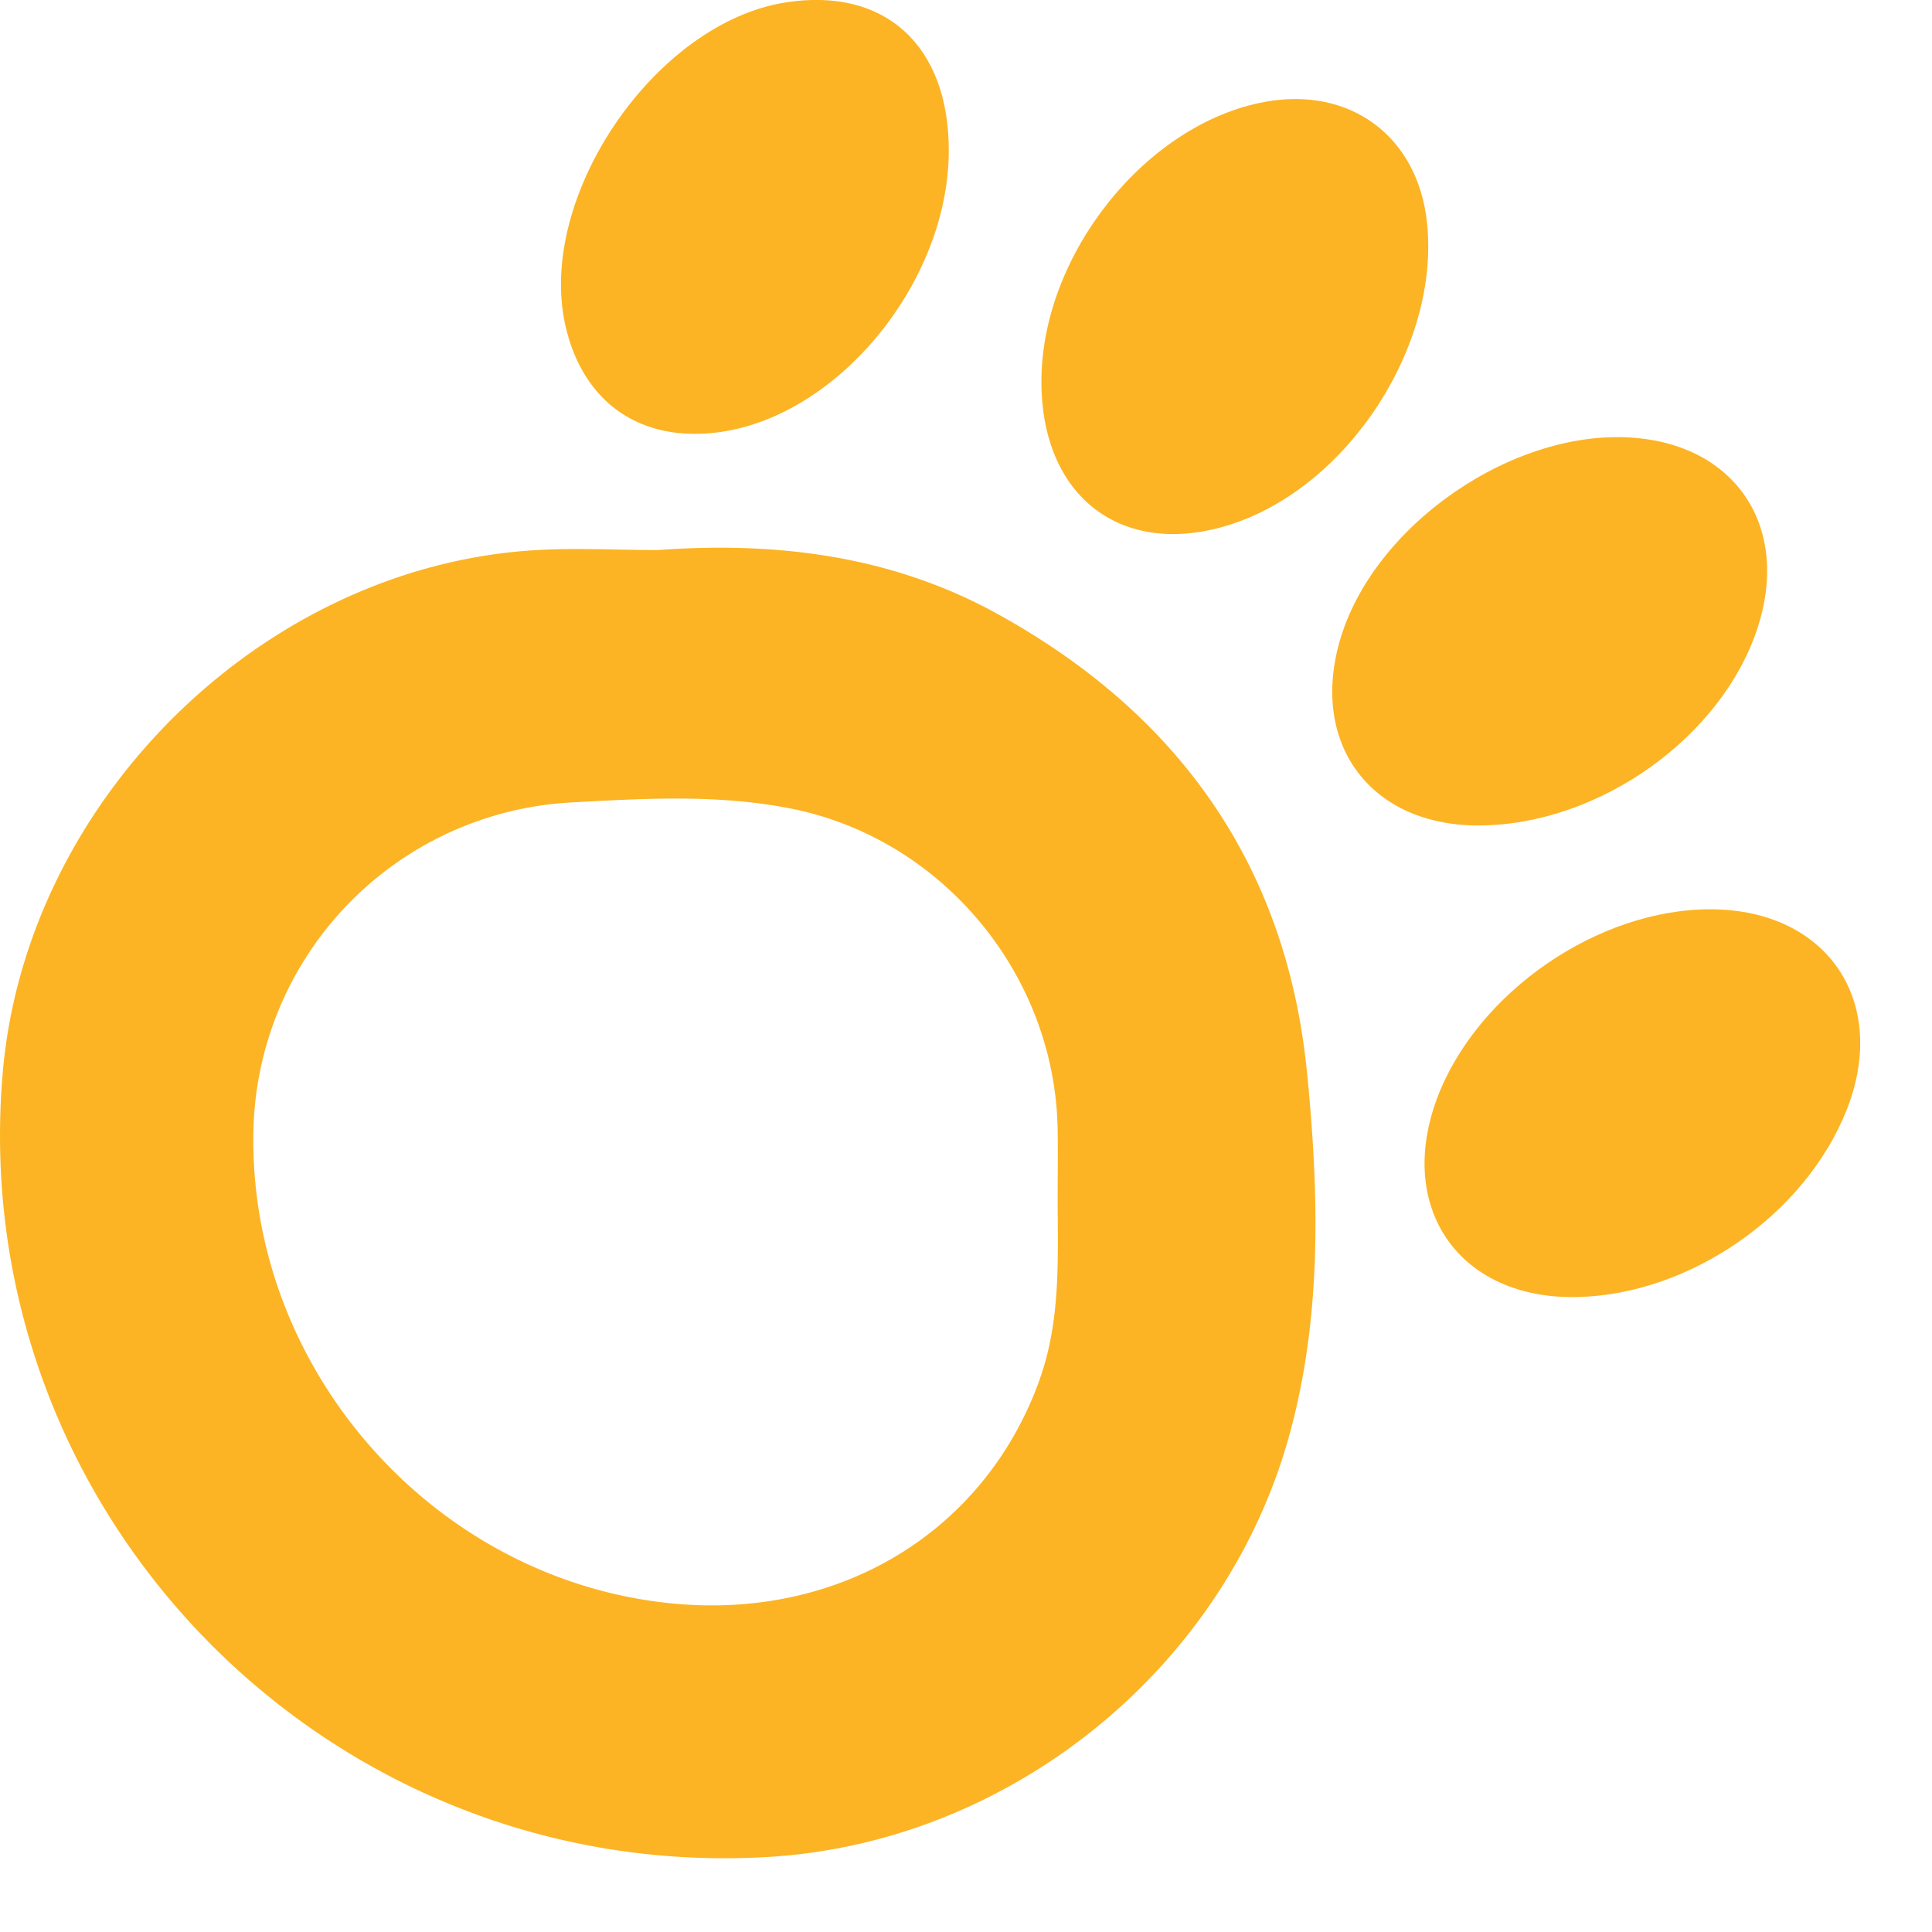 <?xml version="1.0" encoding="UTF-8"?>
<svg data-bbox="0 -0.001 22.145 22.123" xmlns="http://www.w3.org/2000/svg" viewBox="0 0 23 23" height="23" width="23" data-type="color">
    <g>
        <path fill="#FCB424" d="M17.618 9.827c-1.28.01-2.015-.944-1.675-2.174.387-1.398 2.091-2.572 3.54-2.439 1.206.111 1.826 1.083 1.441 2.26-.426 1.304-1.884 2.342-3.307 2.353" data-color="1"/>
        <path fill="#FCB424" d="M12.398 4.53c.006-1.508 1.248-3.057 2.658-3.317 1.015-.187 1.819.407 1.931 1.428.162 1.466-.936 3.155-2.341 3.604-1.286.41-2.255-.328-2.248-1.715" data-color="1"/>
        <path fill="#FCB424" d="M18.778 15.441c-1.397.032-2.161-1.051-1.67-2.366.474-1.262 1.919-2.258 3.267-2.25 1.38.008 2.117 1.1 1.61 2.386-.492 1.246-1.863 2.2-3.207 2.23" data-color="1"/>
        <path fill="#FCB424" d="M11.295 1.8C11.29 3.345 10 4.936 8.582 5.142c-.946.137-1.643-.341-1.852-1.27C6.387 2.338 7.801.268 9.358.028c1.178-.183 1.941.515 1.937 1.771" data-color="1"/>
        <path fill="#FCB424" d="M15.56 12.773c-.242-2.471-1.532-4.281-3.697-5.471-1.257-.69-2.622-.856-4.03-.754-.5 0-1.001-.029-1.499.004-3.222.213-6.02 2.979-6.301 6.213-.454 5.227 3.856 9.649 9.106 9.342 2.864-.167 5.416-2.214 6.198-4.978.405-1.434.366-2.902.224-4.355zm-3.18 3.642c-.649 1.822-2.392 2.882-4.414 2.67-2.782-.291-4.967-2.738-4.95-5.541a4 4 0 0 1 3.785-3.991c.871-.048 1.75-.099 2.616.073 1.8.358 3.14 1.973 3.174 3.813.005.287 0 .575 0 .863.003.711.033 1.423-.212 2.113" data-color="1"/>
    </g>
</svg>
